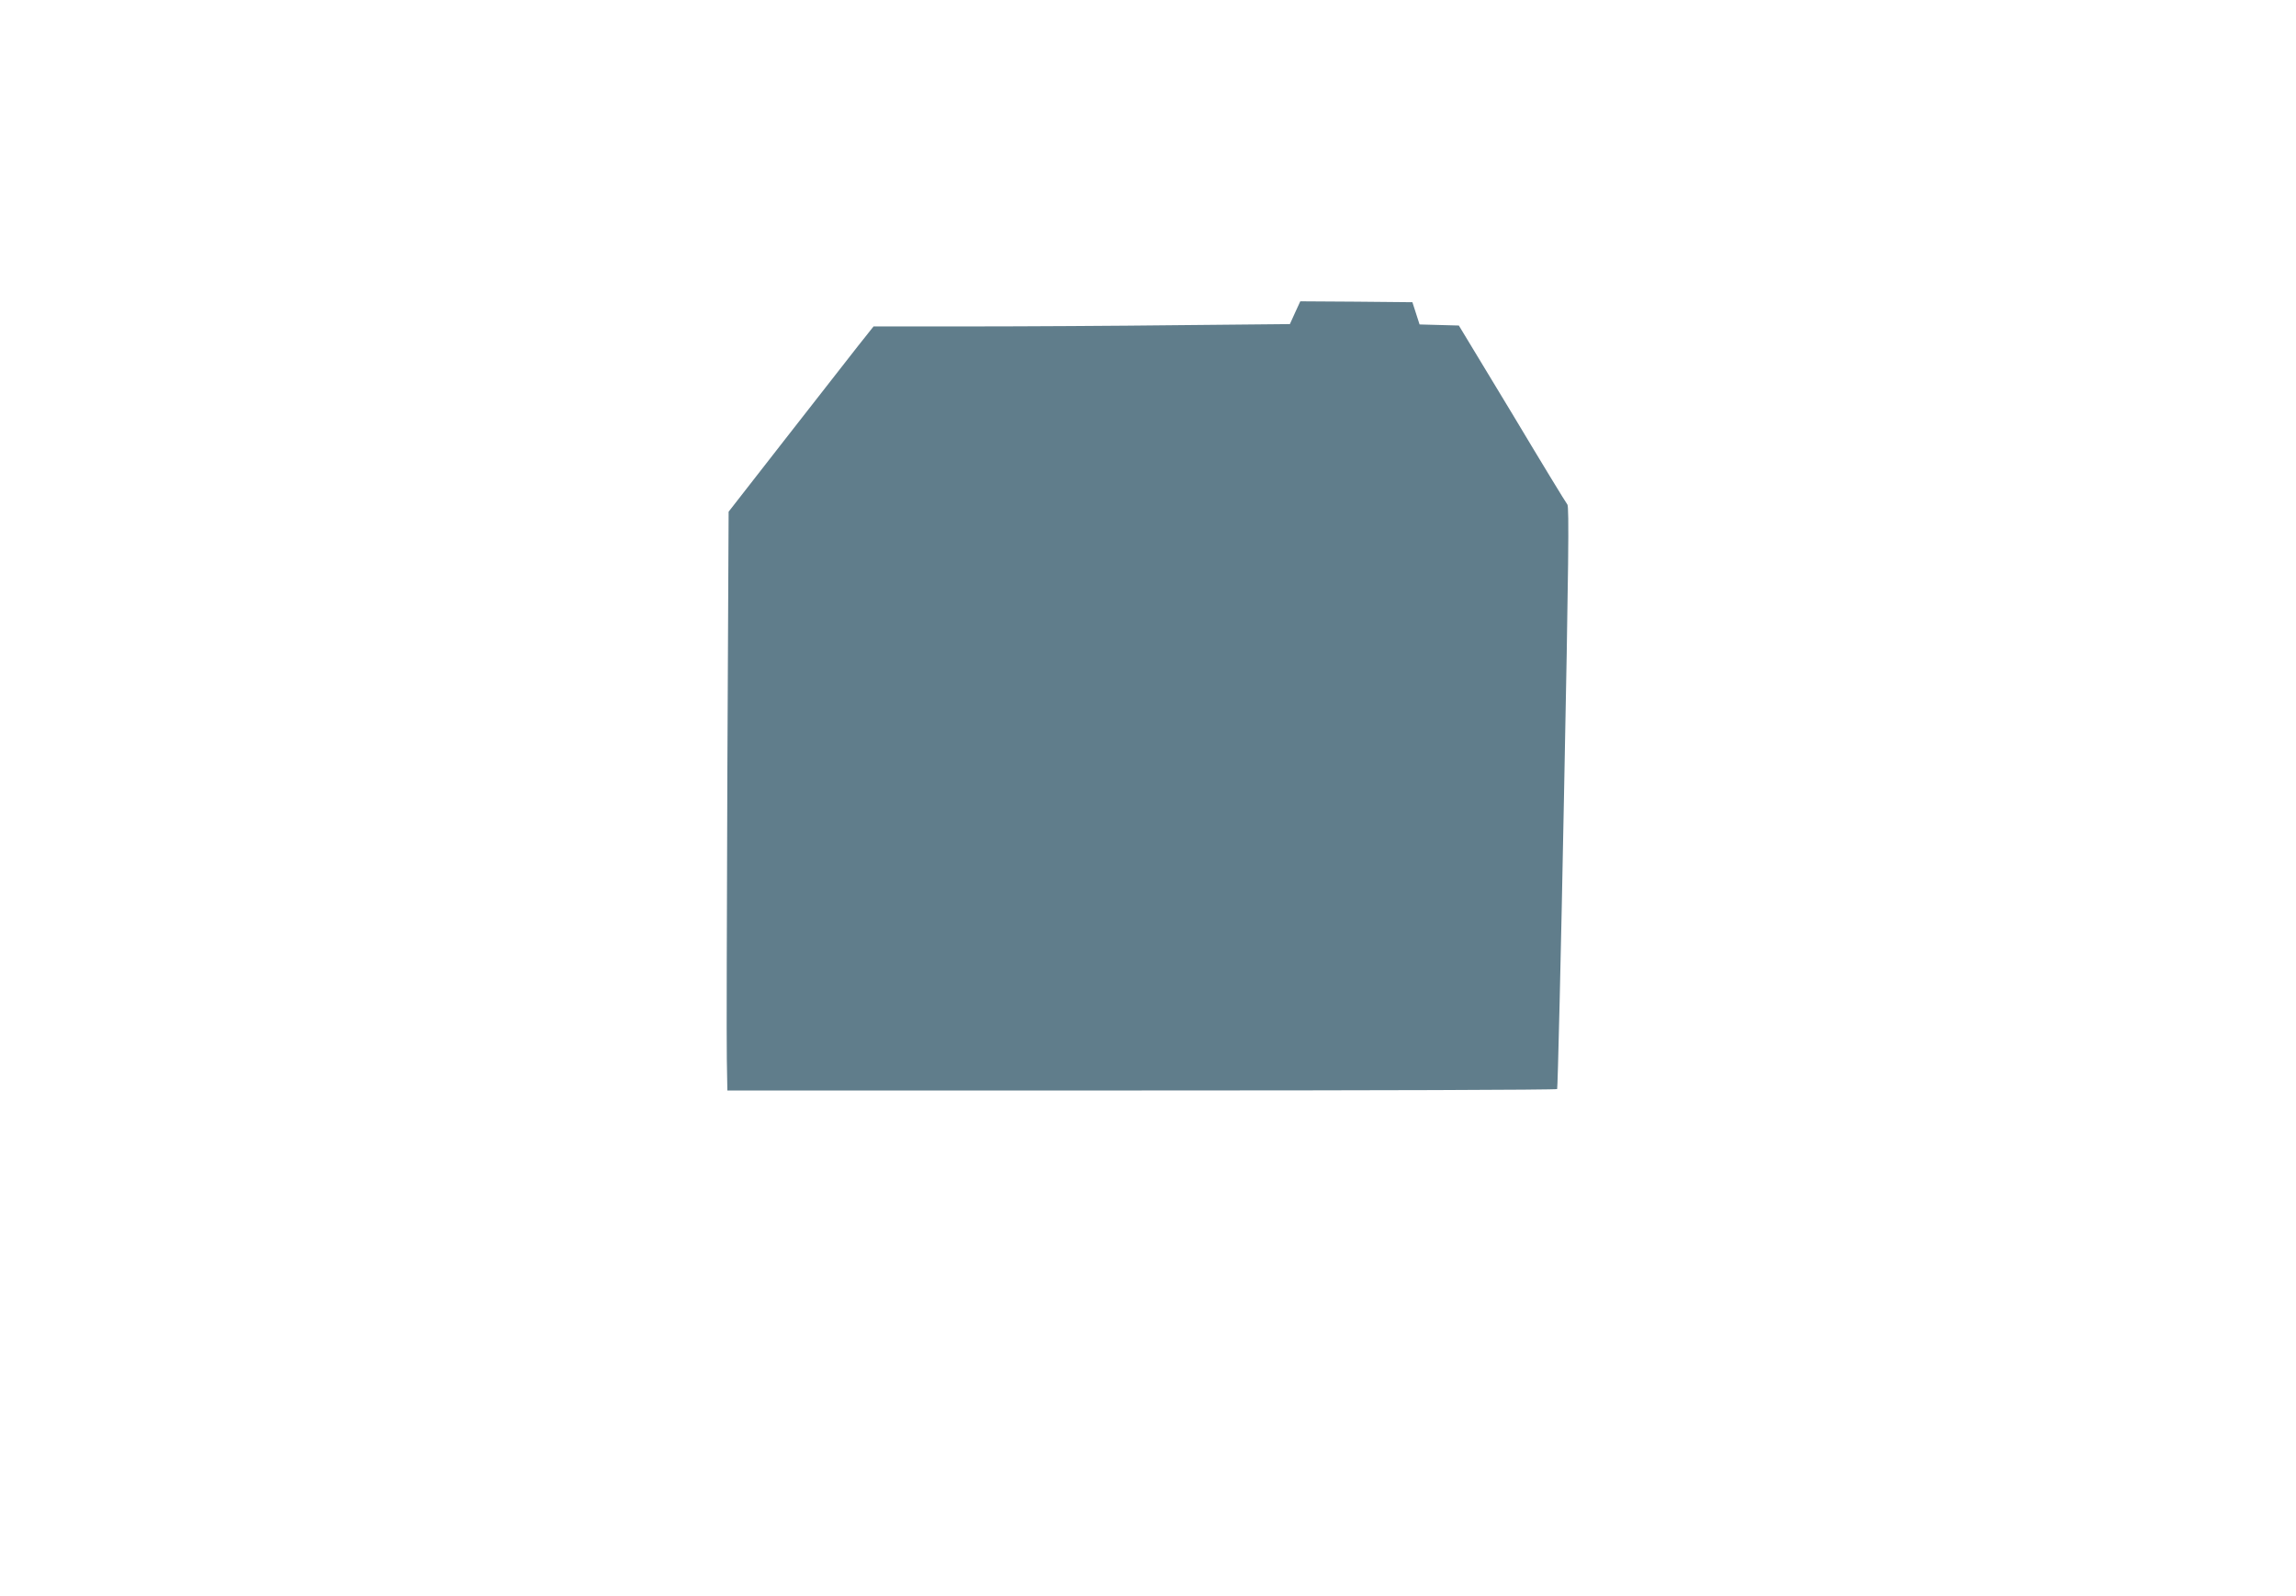 <?xml version="1.0" standalone="no"?>
<!DOCTYPE svg PUBLIC "-//W3C//DTD SVG 20010904//EN"
 "http://www.w3.org/TR/2001/REC-SVG-20010904/DTD/svg10.dtd">
<svg version="1.0" xmlns="http://www.w3.org/2000/svg"
 width="1280pt" height="890pt" viewBox="0 0 1280 890"
 preserveAspectRatio="xMidYMid meet">
<g transform="translate(0,890) scale(0.1,-0.1)"
fill="#607d8b" stroke="none">
<path d="M7220 7157 l-29 -64 -623 -6 c-343 -4 -865 -7 -1161 -7 l-537 0 -89
-112 c-49 -62 -230 -295 -404 -517 l-315 -404 -7 -1441 c-3 -793 -5 -1519 -3
-1614 l3 -172 2310 0 c1270 0 2312 3 2316 8 3 4 21 735 38 1625 26 1303 29
1622 19 1634 -7 8 -146 236 -308 507 l-297 491 -109 3 -110 3 -20 62 -20 62
-313 3 -312 2 -29 -63z"/>
</g>
</svg>
